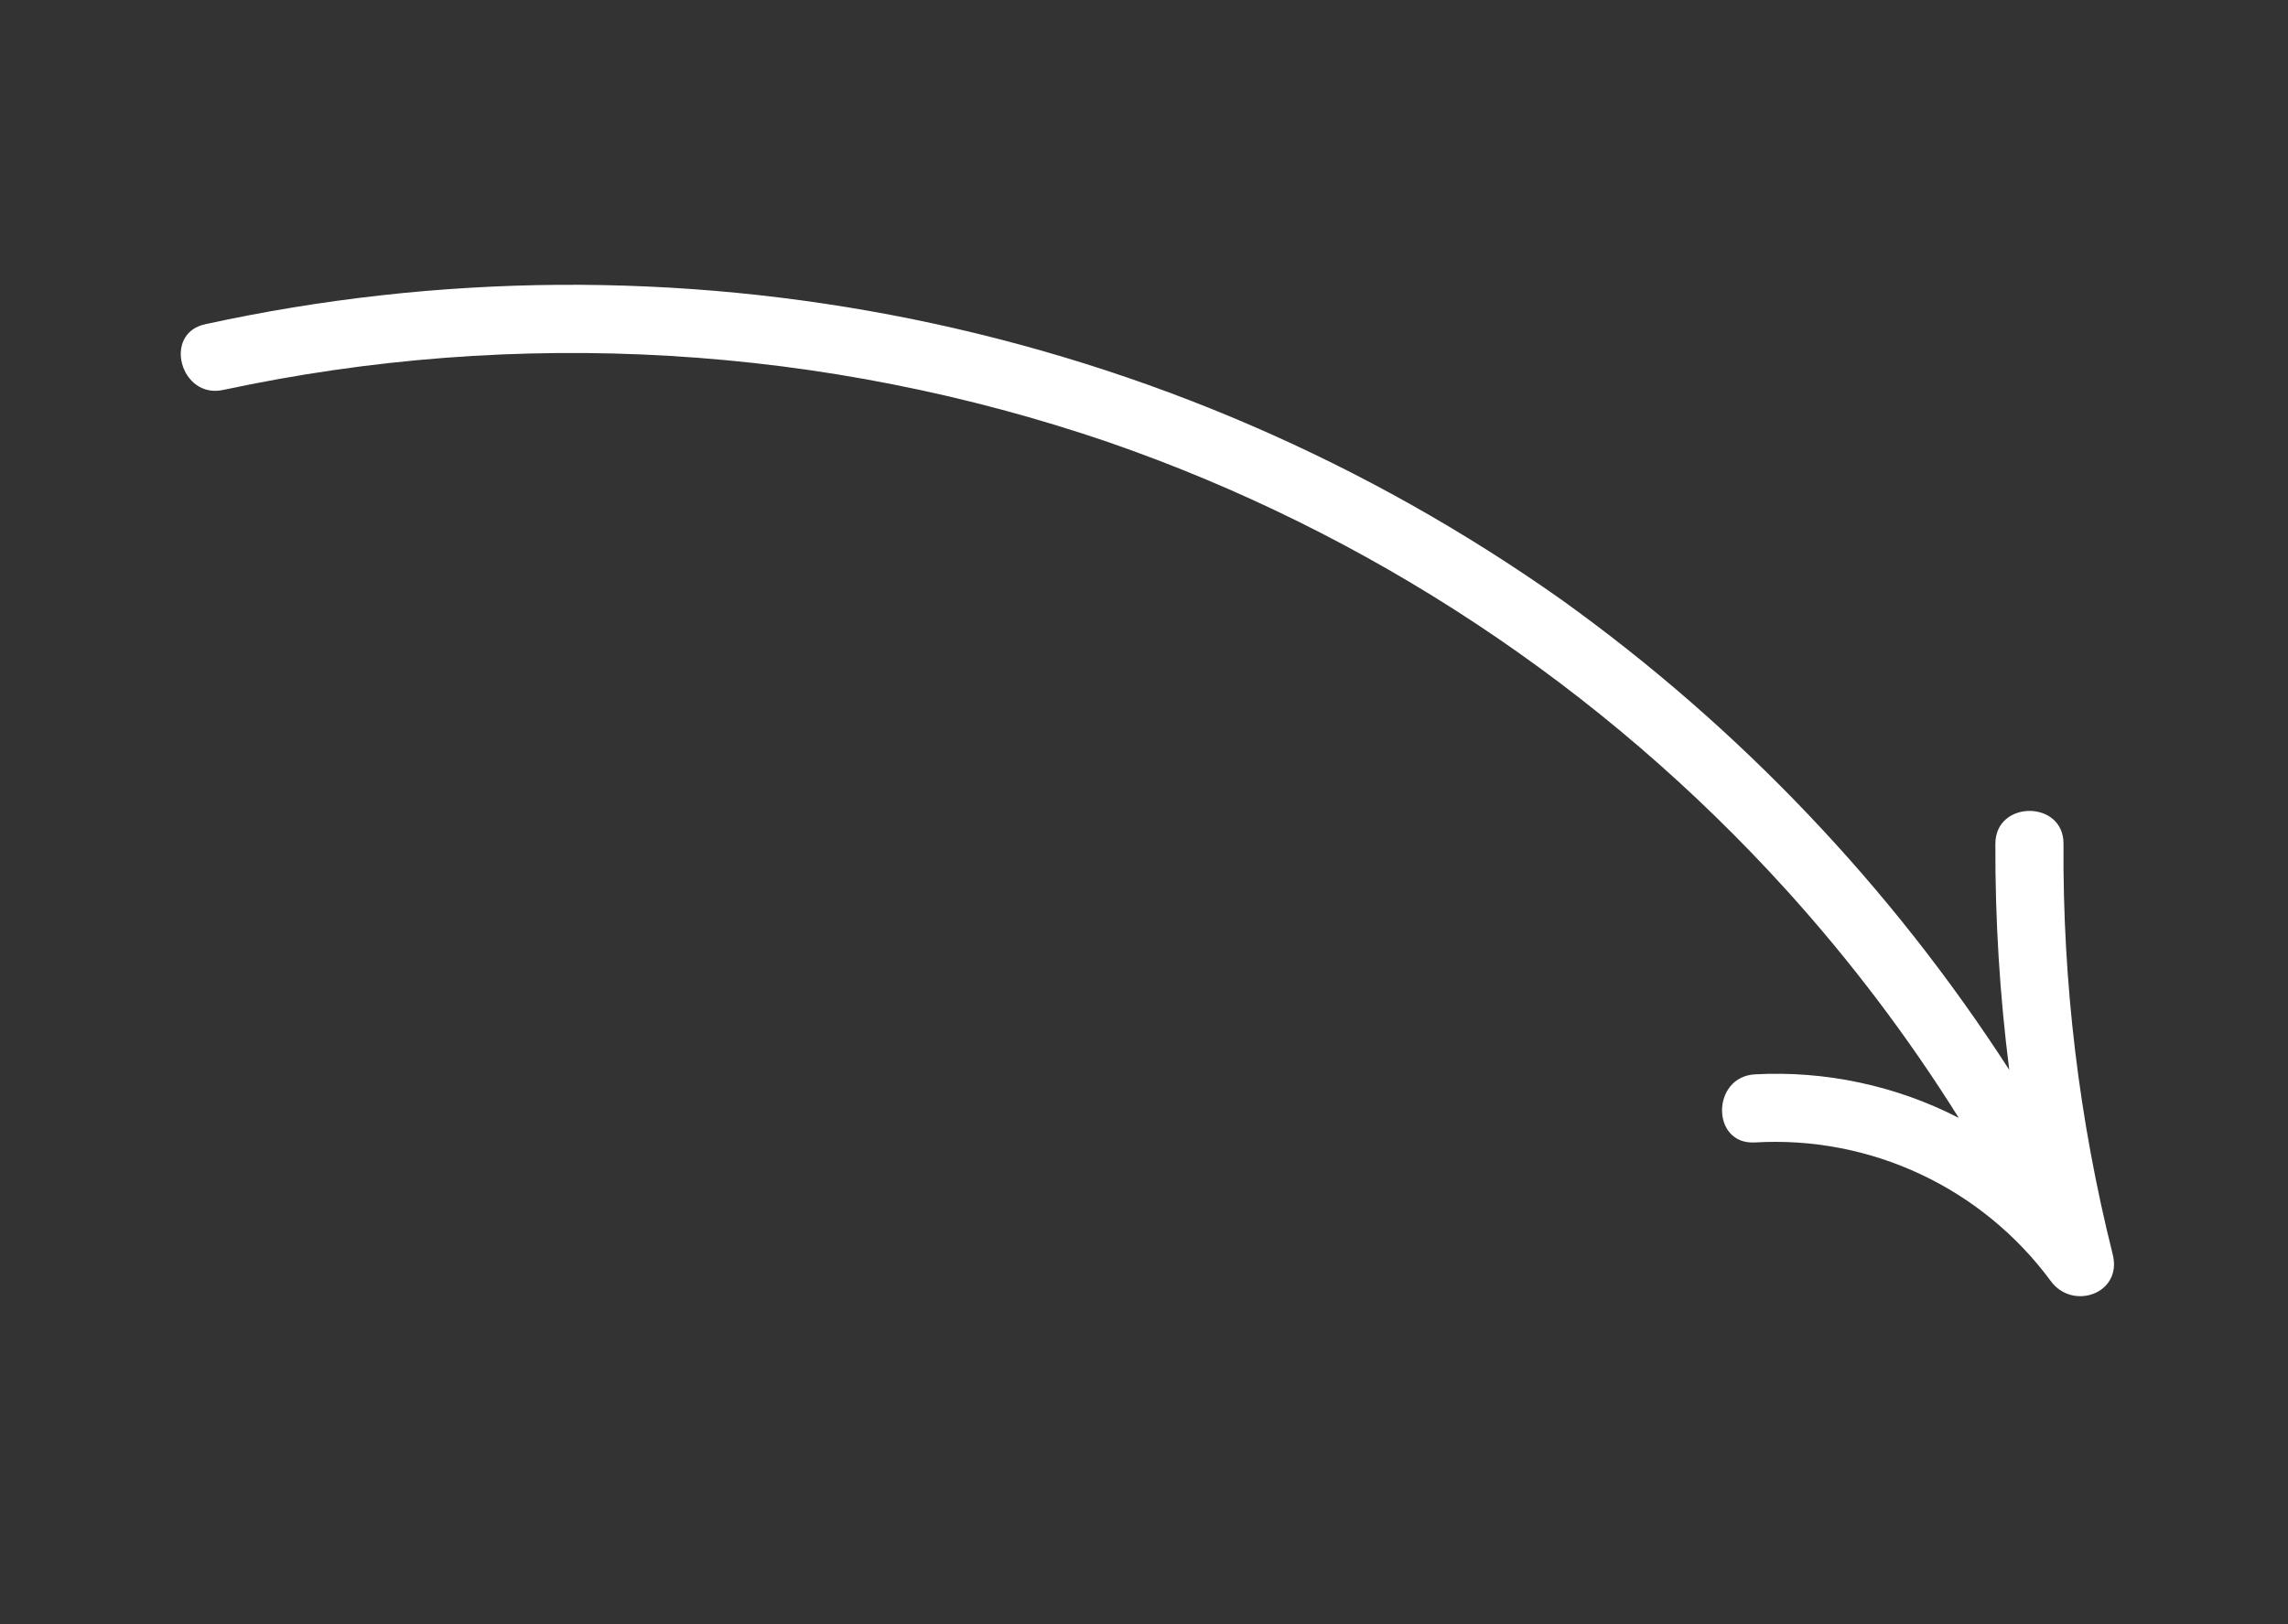 <svg xmlns="http://www.w3.org/2000/svg" xmlns:xlink="http://www.w3.org/1999/xlink" width="559" zoomAndPan="magnify" viewBox="0 0 419.25 297.75" height="397" preserveAspectRatio="xMidYMid meet" version="1.2"><rect x="0" y="0" width="419.25" height="297.75" fill="#333333" stroke="none"/><g id="c7fa78c154"><path style=" stroke:none;fill-rule:nonzero;fill:#ffffff;fill-opacity:1;" d="M 375.738 234.75 C 374.191 232.656 372.523 230.668 370.73 228.785 C 368.938 226.898 367.035 225.133 365.023 223.484 C 363.012 221.836 360.906 220.32 358.703 218.934 C 356.504 217.547 354.223 216.305 351.867 215.203 C 349.512 214.098 347.098 213.148 344.625 212.344 C 342.148 211.543 339.633 210.898 337.078 210.41 C 334.523 209.922 331.949 209.594 329.355 209.422 C 326.758 209.254 324.164 209.25 321.566 209.402 C 313.508 209.859 313.566 197.375 321.566 196.918 C 328.035 196.574 334.438 197.078 340.773 198.43 C 347.109 199.785 353.16 201.941 358.922 204.898 C 349.641 190.074 339.133 176.18 327.398 163.211 C 318.977 153.91 310.008 145.172 300.488 136.992 C 290.969 128.816 280.977 121.266 270.512 114.344 C 260.047 107.422 249.188 101.18 237.941 95.617 C 226.691 90.055 215.141 85.219 203.285 81.109 C 190.281 76.656 177.039 73.098 163.555 70.441 C 150.07 67.781 136.469 66.047 122.75 65.234 C 109.031 64.418 95.316 64.535 81.613 65.578 C 67.91 66.625 54.34 68.59 40.902 71.473 C 33.109 73.184 29.746 61.137 37.594 59.43 C 42.91 58.27 48.254 57.246 53.625 56.363 C 58.992 55.48 64.383 54.738 69.789 54.137 C 75.195 53.531 80.617 53.07 86.047 52.75 C 91.48 52.43 96.918 52.246 102.359 52.207 C 107.801 52.168 113.238 52.273 118.672 52.516 C 124.109 52.758 129.535 53.145 134.949 53.668 C 140.367 54.195 145.766 54.859 151.148 55.668 C 156.527 56.473 161.887 57.418 167.219 58.5 C 172.551 59.586 177.852 60.809 183.117 62.168 C 188.387 63.527 193.617 65.023 198.809 66.652 C 204 68.285 209.145 70.047 214.242 71.945 C 219.344 73.844 224.391 75.875 229.383 78.035 C 234.379 80.195 239.312 82.484 244.188 84.902 C 249.062 87.316 253.871 89.859 258.613 92.527 C 263.359 95.195 268.027 97.98 272.625 100.891 C 277.227 103.801 281.746 106.828 286.188 109.969 C 302.43 121.629 317.445 134.695 331.234 149.18 C 345.02 163.66 357.332 179.301 368.176 196.102 C 366.422 182.344 365.574 168.531 365.629 154.66 C 365.629 146.625 378.168 146.625 378.113 154.66 C 377.945 180.137 380.953 205.23 387.137 229.941 C 388.941 237.164 379.707 240.297 375.738 234.75 Z M 375.738 234.75 "/></g></svg>
